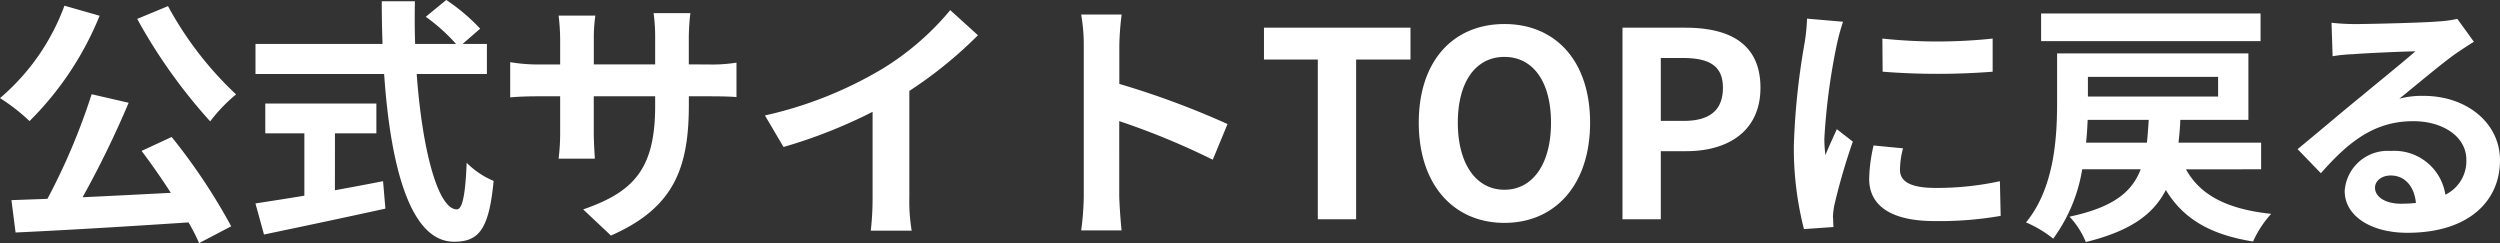 <svg xmlns="http://www.w3.org/2000/svg" width="231.792" height="22.536" viewBox="0 0 231.792 22.536">
  <rect x="0" y="0" width="231.792" height="22.536" fill="#333333" stroke="none"/>
  <path id="bttop_text" d="M-104.124-18.576a49.907,49.907,0,0,0,6.768,9.5,14.773,14.773,0,0,1,2.4-2.5,32.259,32.259,0,0,1-6.312-8.184Zm-6.744-1.224a20.523,20.523,0,0,1-5.976,8.568A17.376,17.376,0,0,1-114.108-9.1a29.219,29.219,0,0,0,6.5-9.768Zm7.152,13.464c.888,1.176,1.848,2.544,2.712,3.888-2.784.144-5.592.288-8.184.408a90,90,0,0,0,4.272-8.76l-3.432-.792a58.7,58.7,0,0,1-4.1,9.7l-3.336.12.384,3c4.224-.192,10.272-.552,16.032-.936a16.321,16.321,0,0,1,.984,1.92l2.976-1.56a55.039,55.039,0,0,0-5.52-8.28Zm17.928-1.632h3.84v-2.76h-10.3v2.76h3.624v5.784c-1.728.288-3.312.528-4.536.72l.792,2.88c3.1-.648,7.32-1.536,11.256-2.4l-.216-2.544c-1.464.288-3,.576-4.464.84Zm14.088-5.5v-2.784h-2.256l1.632-1.416a17.926,17.926,0,0,0-3.144-2.664l-1.9,1.56a16.99,16.99,0,0,1,2.808,2.52h-3.792c-.048-1.3-.048-2.64-.024-3.96h-3.072c0,1.32.024,2.664.072,3.96H-93.156v2.784h11.928c.576,8.448,2.376,15.552,6.48,15.552,2.28,0,3.24-1.1,3.672-5.64a7.634,7.634,0,0,1-2.5-1.68c-.12,3.048-.408,4.32-.912,4.32-1.752,0-3.216-5.544-3.72-12.552Zm18.72-.888v-2.52a20.637,20.637,0,0,1,.144-2.232h-3.408a15.838,15.838,0,0,1,.144,2.232v2.52h-5.688V-16.7a14.785,14.785,0,0,1,.144-2.184h-3.408a19.494,19.494,0,0,1,.144,2.16v2.376h-2.04a15.869,15.869,0,0,1-2.592-.216V-11.3c.528-.048,1.392-.1,2.592-.1h2.04v3.264a19.408,19.408,0,0,1-.144,2.52h3.36c-.024-.48-.1-1.464-.1-2.52V-11.4H-56.1v.912c0,5.88-2.04,7.968-6.672,9.576L-60.2,1.512c5.784-2.544,7.224-6.168,7.224-12.12V-11.4H-51.2c1.272,0,2.112.024,2.64.072V-14.52a14.222,14.222,0,0,1-2.64.168ZM-32.532-11.9a39.214,39.214,0,0,0,6.36-5.16l-2.568-2.328A25.331,25.331,0,0,1-35-13.968a36.871,36.871,0,0,1-10.92,4.344L-44.2-6.7A46.923,46.923,0,0,0-35.94-9.96v7.872a26.878,26.878,0,0,1-.168,3.144h3.792a16.5,16.5,0,0,1-.216-3.144Zm29.5,3.072a78.385,78.385,0,0,0-10.032-3.72V-16.08a26.1,26.1,0,0,1,.216-2.9H-16.6a16.739,16.739,0,0,1,.24,2.9V-2.3a25.681,25.681,0,0,1-.24,3.336h3.744c-.1-.96-.216-2.64-.216-3.336V-9.1A69.321,69.321,0,0,1-4.4-5.52ZM5.34,0H8.892V-14.808h5.04V-17.76H.348v2.952H5.34Zm17.3.336c4.7,0,7.944-3.528,7.944-9.288S27.348-18.1,22.644-18.1,14.7-14.736,14.7-8.952C14.7-3.192,17.94.336,22.644.336Zm0-3.072c-2.64,0-4.32-2.424-4.32-6.216,0-3.816,1.68-6.1,4.32-6.1s4.32,2.28,4.32,6.1C26.964-5.16,25.284-2.736,22.644-2.736ZM33.588,0H37.14V-6.312h2.376c3.816,0,6.864-1.824,6.864-5.88,0-4.2-3.024-5.568-6.96-5.568H33.588ZM37.14-9.12v-5.832h2.016c2.448,0,3.744.7,3.744,2.76,0,2.04-1.176,3.072-3.624,3.072Zm20.544-7.632.024,3.072a65.78,65.78,0,0,0,10.2,0v-3.072A48.5,48.5,0,0,1,57.684-16.752ZM56.868-6.84a14.647,14.647,0,0,0-.408,3.1C56.46-1.32,58.4.168,62.508.168a33.036,33.036,0,0,0,6.144-.48L68.58-3.528a27.392,27.392,0,0,1-5.952.624c-2.4,0-3.312-.624-3.312-1.68A7.822,7.822,0,0,1,59.6-6.576ZM50.7-18.6a17.759,17.759,0,0,1-.24,2.328,65.9,65.9,0,0,0-.984,9.408A30.342,30.342,0,0,0,50.412.912L53.148.72C53.124.384,53.124,0,53.1-.264a6.982,6.982,0,0,1,.144-1.1,57.3,57.3,0,0,1,1.7-5.832L53.46-8.352c-.336.768-.72,1.56-1.056,2.4a11.47,11.47,0,0,1-.1-1.536A58.764,58.764,0,0,1,53.46-16.2a19.975,19.975,0,0,1,.576-2.112Zm42.048-.48H72.4v2.568H92.748ZM76.572-7.1c.072-.72.12-1.44.144-2.112H82.38c-.048.744-.1,1.464-.168,2.112Zm12.24-6.1v1.824H76.74V-13.2ZM92.8-4.632V-7.1H85.14c.072-.672.144-1.368.168-2.112H91.62v-6.168H73.884v4.536c0,3.24-.24,7.92-2.88,11.136A10.975,10.975,0,0,1,73.524,1.8a14.947,14.947,0,0,0,2.688-6.432h5.424C80.82-2.5,79.068-1.1,75.036-.24a7.72,7.72,0,0,1,1.512,2.352C80.676,1.1,82.812-.456,83.964-2.712c1.608,2.64,4.056,4.128,8.088,4.776A9.689,9.689,0,0,1,93.732-.5c-4.08-.432-6.576-1.728-7.9-4.128Zm12.96,3.192c-1.392,0-2.4-.6-2.4-1.488,0-.6.576-1.128,1.464-1.128,1.3,0,2.184,1.008,2.328,2.544A12.53,12.53,0,0,1,105.756-1.44Zm5.232-17.136a11.462,11.462,0,0,1-1.824.24c-1.344.12-6.432.24-7.68.24-.672,0-1.488-.048-2.16-.12l.1,3.1a15.684,15.684,0,0,1,1.944-.192c1.248-.1,4.512-.24,5.736-.264-1.176,1.032-3.648,3.024-4.968,4.128C100.716-10.3,97.86-7.872,96.18-6.5l2.16,2.232c2.544-2.88,4.92-4.824,8.568-4.824,2.76,0,4.92,1.44,4.92,3.576a3.465,3.465,0,0,1-1.944,3.24,4.785,4.785,0,0,0-5.064-4.056,3.994,3.994,0,0,0-4.272,3.7c0,2.376,2.5,3.888,5.808,3.888,5.736,0,8.592-2.976,8.592-6.72,0-3.456-3.072-5.976-7.1-5.976a7.992,7.992,0,0,0-2.232.264c1.488-1.2,3.984-3.312,5.256-4.2q.792-.54,1.656-1.08Z" transform="translate(116.844 20.328)" fill="#fff"/>
</svg>

